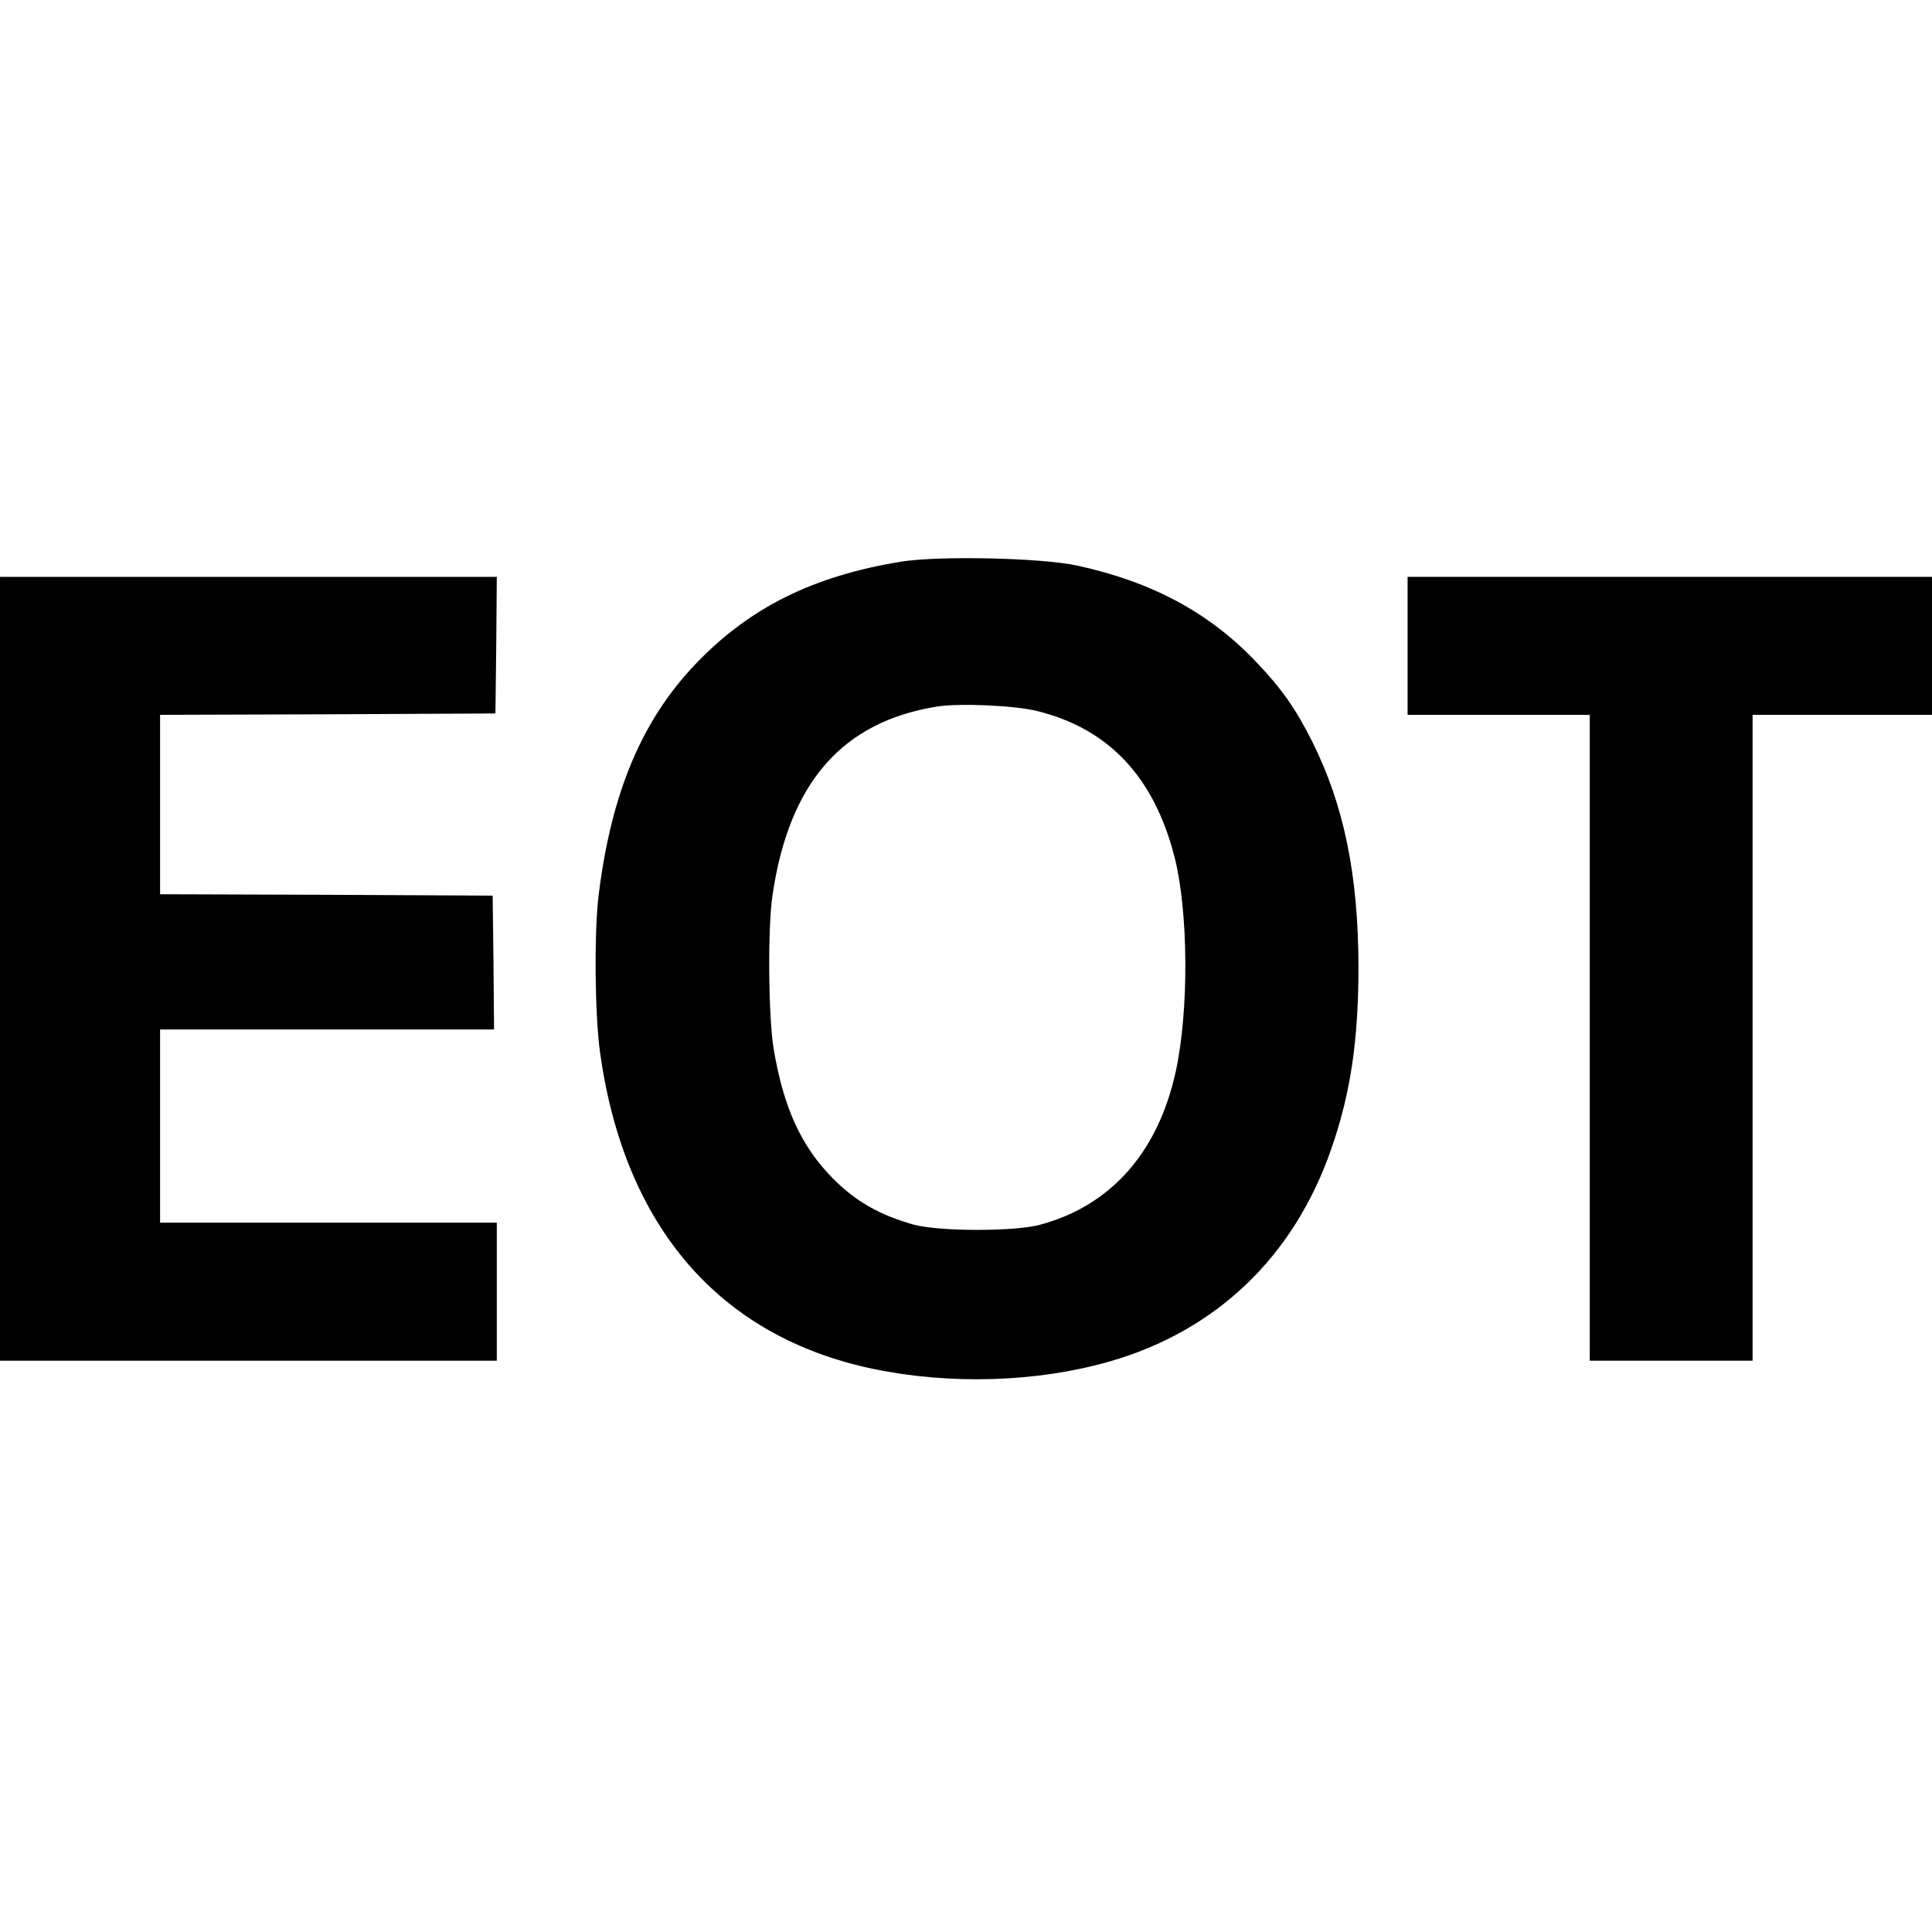 <?xml version="1.0" standalone="no"?>
<!DOCTYPE svg PUBLIC "-//W3C//DTD SVG 20010904//EN"
 "http://www.w3.org/TR/2001/REC-SVG-20010904/DTD/svg10.dtd">
<svg version="1.0" xmlns="http://www.w3.org/2000/svg"
 width="700pt" height="700pt" viewBox="0 0 700 700"
 preserveAspectRatio="xMidYMid meet">
<g transform="translate(0,700) scale(0.1,-0.1)"
fill="#000000" stroke="none">
<path d="M3265 4965 c-320 -52 -550 -167 -745 -371 -194 -203 -304 -465 -350
-829 -18 -135 -15 -439 4 -578 88 -632 433 -1031 991 -1147 279 -58 594 -48
855 27 387 111 668 380 803 769 71 203 99 396 99 664 -1 332 -53 583 -167 812
-61 122 -114 196 -204 290 -170 179 -378 290 -649 349 -130 28 -500 36 -637
14z m492 -541 c260 -64 425 -239 499 -531 50 -198 52 -555 4 -775 -64 -293
-235 -486 -490 -555 -93 -26 -368 -25 -460 0 -123 35 -208 83 -291 166 -116
117 -180 257 -216 471 -19 116 -22 438 -4 557 60 408 253 628 596 683 83 13
281 4 362 -16z"/>
<path d="M0 3490 l0 -1420 900 0 900 0 0 250 0 250 -610 0 -610 0 0 350 0 350
605 0 605 0 -2 243 -3 242 -602 3 -603 2 0 325 0 325 608 2 607 3 3 248 2 247
-900 0 -900 0 0 -1420z"/>
<path d="M5100 4660 l0 -250 330 0 330 0 0 -1170 0 -1170 295 0 295 0 0 1170
0 1170 325 0 325 0 0 250 0 250 -950 0 -950 0 0 -250z"/>
</g>
</svg>
